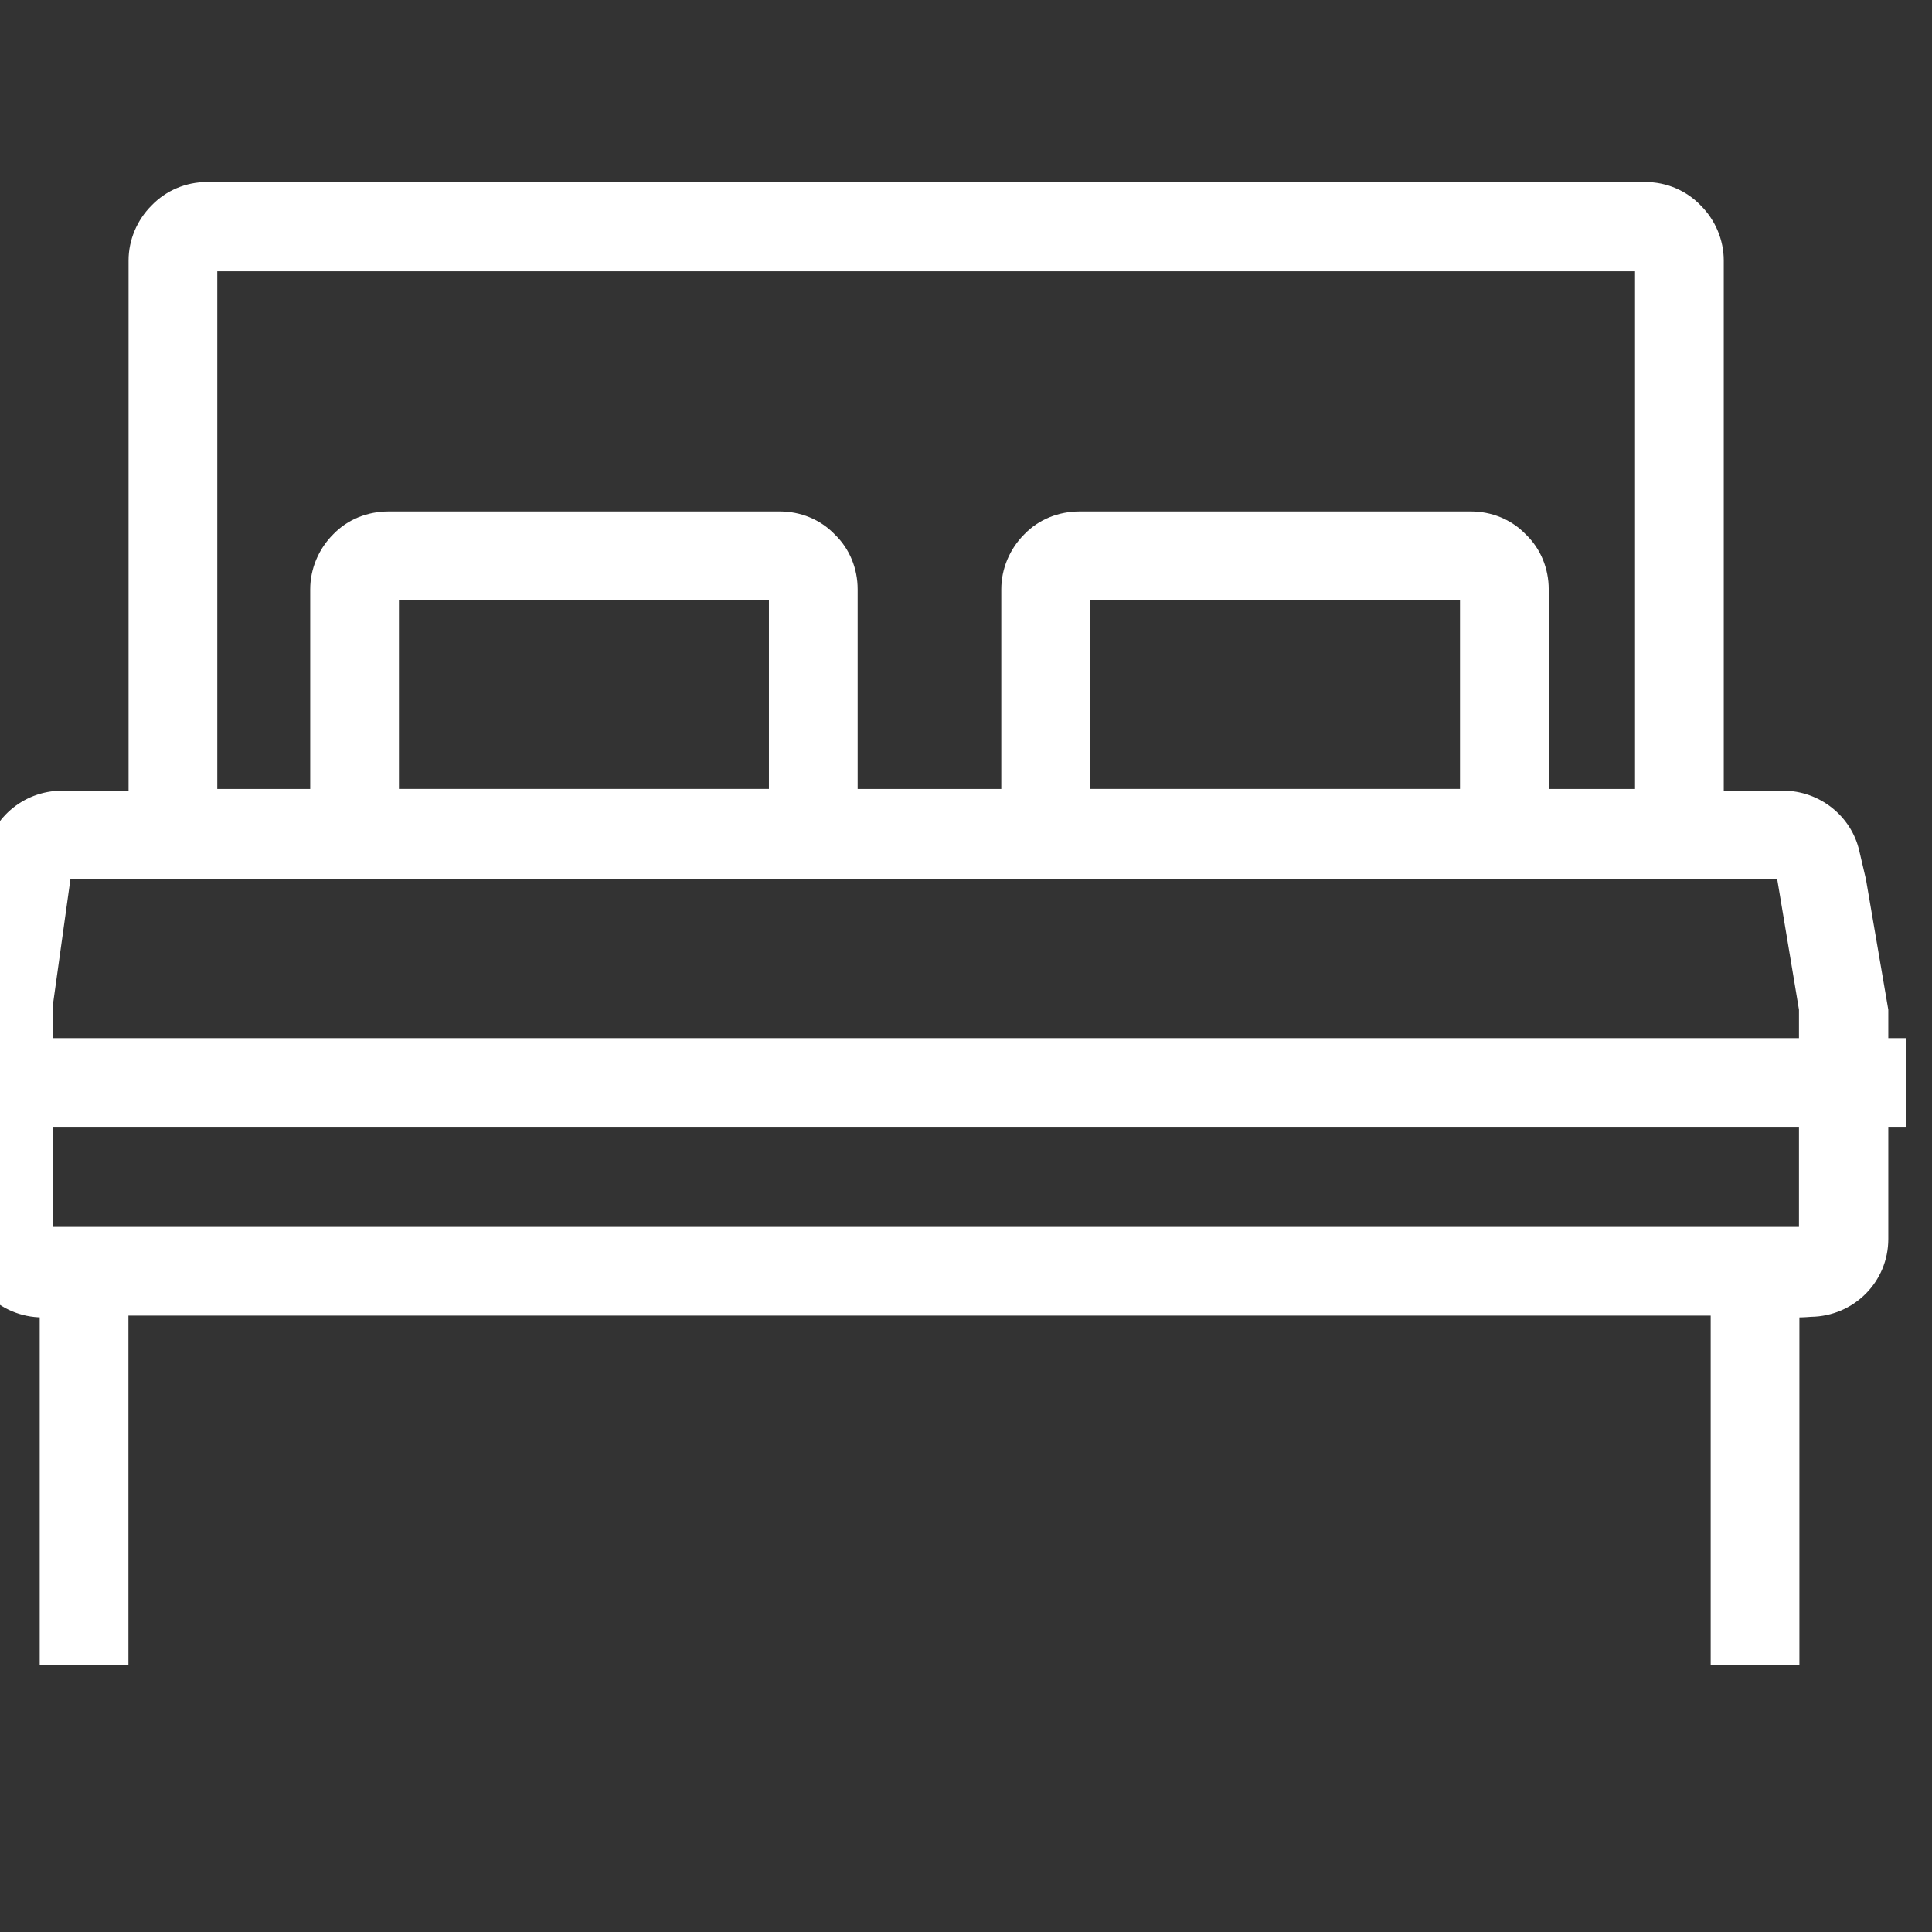 <?xml version="1.0" encoding="UTF-8" standalone="no"?> <svg xmlns="http://www.w3.org/2000/svg" xmlns:xlink="http://www.w3.org/1999/xlink" xmlns:serif="http://www.serif.com/" width="100%" height="100%" viewBox="0 0 32 32" xml:space="preserve" style="fill-rule:evenodd;clip-rule:evenodd;stroke-linejoin:round;stroke-miterlimit:2;"><rect x="0" y="0" width="32" height="32" fill="#333333" stroke="none"/> <g transform="matrix(1,0,0,1,-2076.98,-1845.08)"> <g id="Монтажная-область50" serif:id="Монтажная область50" transform="matrix(0.982,0,0,0.844,303.744,804.544)"> <rect x="1805.44" y="1232.46" width="32.452" height="37.869" style="fill:none;"></rect> <clipPath id="_clip1"> <rect x="1805.44" y="1232.46" width="32.452" height="37.869"></rect> </clipPath> <g clip-path="url(#_clip1)"> <g transform="matrix(1.018,0,0,1.184,-115.831,-217.057)"> <path d="M1887.34,1238.82C1887.42,1238.18 1887.97,1237.7 1888.62,1237.7C1893.48,1237.7 1912.49,1237.7 1917.14,1237.7C1917.74,1237.7 1918.27,1238.12 1918.4,1238.7C1918.46,1238.96 1918.51,1239.17 1918.51,1239.17L1918.88,1241.33L1918.88,1245.13C1918.88,1245.84 1918.31,1246.41 1917.6,1246.42C1917.48,1246.43 1917.4,1246.43 1917.4,1246.43L1917.4,1246.4L1888.47,1246.4L1888.47,1246.43L1888.3,1246.43C1887.58,1246.43 1887,1245.85 1887,1245.13C1887,1243.62 1887,1241.33 1887,1241.33C1887,1241.33 1887.19,1239.89 1887.34,1238.82ZM1917.04,1239.17L1888.76,1239.17L1888.47,1241.25L1888.47,1244.93L1917.4,1244.93L1917.4,1241.33L1917.04,1239.17Z" style="fill:white;"></path> </g> <g transform="matrix(1.018,0,0,1.184,-111.46,-217.091)"> <path d="M1885.43,1228.94C1885.43,1228.6 1885.57,1228.27 1885.81,1228.03C1886.05,1227.78 1886.38,1227.64 1886.73,1227.64C1891.22,1227.64 1906.07,1227.64 1910.56,1227.64C1910.91,1227.64 1911.24,1227.78 1911.48,1228.03C1911.72,1228.27 1911.86,1228.6 1911.86,1228.94L1911.86,1237.9C1911.86,1238.6 1911.3,1239.18 1910.59,1239.19C1910.47,1239.19 1910.39,1239.2 1910.39,1239.2L1910.39,1239.17L1886.9,1239.17L1886.9,1239.2L1886.73,1239.2C1886.01,1239.2 1885.43,1238.62 1885.43,1237.9C1885.43,1235.68 1885.43,1231.16 1885.43,1228.94ZM1910.39,1229.12L1886.9,1229.12L1886.9,1237.7L1910.39,1237.7L1910.39,1229.12Z" style="fill:white;"></path> </g> <g transform="matrix(1.018,0,0,1.184,-108.396,-217.091)"> <path d="M1885.43,1234.39C1885.43,1234.05 1885.57,1233.72 1885.81,1233.48C1886.05,1233.23 1886.38,1233.1 1886.73,1233.1C1888.45,1233.1 1891.48,1233.1 1893.21,1233.1C1893.55,1233.1 1893.88,1233.23 1894.12,1233.48C1894.37,1233.72 1894.5,1234.05 1894.5,1234.39L1894.5,1237.9C1894.5,1238.6 1893.94,1239.18 1893.23,1239.19C1893.11,1239.19 1893.03,1239.2 1893.03,1239.2L1893.03,1239.17L1886.9,1239.17L1886.9,1239.2L1886.73,1239.2C1886.01,1239.2 1885.43,1238.62 1885.43,1237.9C1885.43,1236.87 1885.43,1235.42 1885.43,1234.39ZM1893.03,1234.57L1886.9,1234.57L1886.9,1237.7L1893.03,1237.7L1893.03,1234.57Z" style="fill:white;"></path> </g> <g transform="matrix(1.018,0,0,1.184,-96.74,-217.091)"> <path d="M1885.43,1234.39C1885.43,1234.05 1885.57,1233.72 1885.81,1233.48C1886.05,1233.23 1886.38,1233.1 1886.73,1233.1C1888.45,1233.1 1891.48,1233.1 1893.21,1233.1C1893.55,1233.1 1893.88,1233.23 1894.12,1233.48C1894.37,1233.72 1894.5,1234.05 1894.5,1234.39L1894.5,1237.9C1894.5,1238.6 1893.94,1239.18 1893.23,1239.19C1893.11,1239.19 1893.03,1239.2 1893.03,1239.2L1893.03,1239.17L1886.9,1239.17L1886.9,1239.2L1886.73,1239.2C1886.01,1239.2 1885.43,1238.62 1885.43,1237.9C1885.43,1236.87 1885.43,1235.42 1885.43,1234.39ZM1893.03,1234.57L1886.9,1234.57L1886.9,1237.7L1893.03,1237.7L1893.03,1234.57Z" style="fill:white;"></path> </g> <g transform="matrix(6.23445e-17,1.184,-1.014,7.22389e-17,3082.42,-980.973)"> <rect x="1887" y="1227.19" width="1.47" height="32" style="fill:white;"></rect> </g> <g transform="matrix(1.018,0,0,0.258,-114.557,940.674)"> <rect x="1887" y="1227.19" width="1.47" height="32" style="fill:white;"></rect> </g> <g transform="matrix(1.018,0,0,0.258,-86.373,940.674)"> <rect x="1887" y="1227.19" width="1.47" height="32" style="fill:white;"></rect> </g> </g> </g> </g> </svg> 